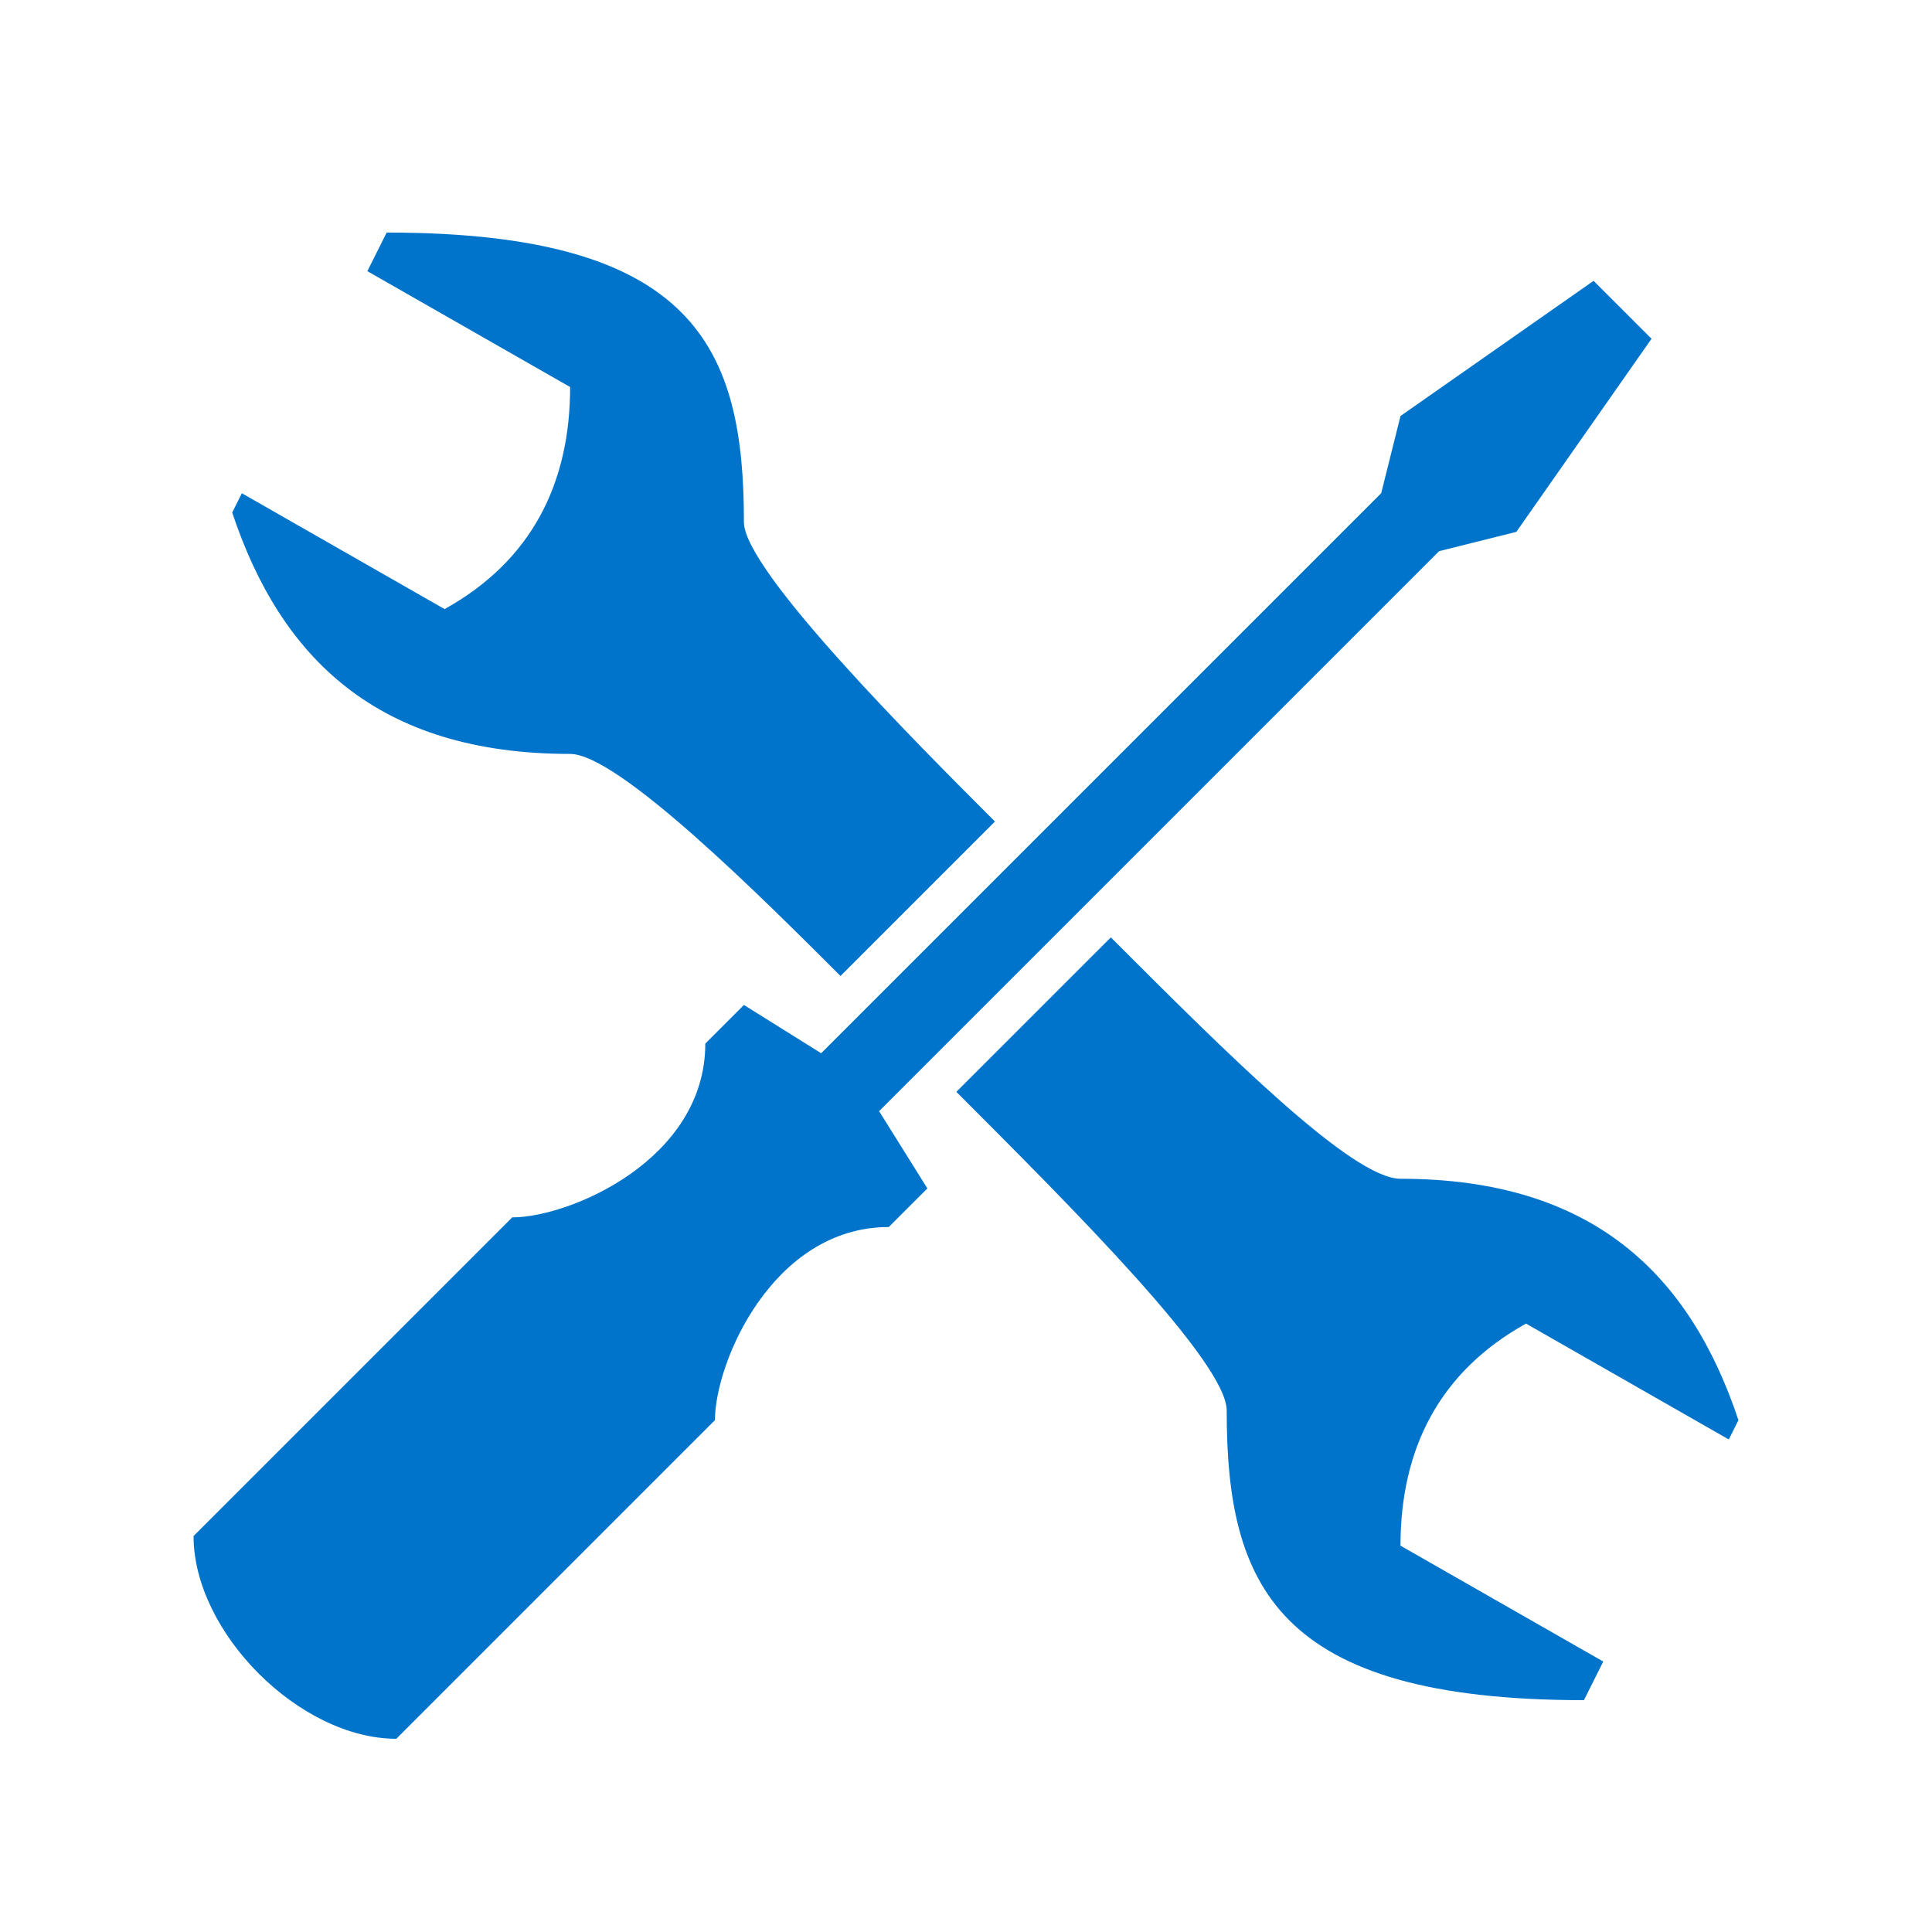 <svg xmlns="http://www.w3.org/2000/svg" xmlns:xlink="http://www.w3.org/1999/xlink" width="500" zoomAndPan="magnify" viewBox="0 0 375 375" height="500" preserveAspectRatio="xMidYMid meet" version="1.0"><defs><clipPath id="b66a1f2544"><path d="M 37.5 45.137 L 337.5 45.137 L 337.5 337.637 L 37.5 337.637 Z M 37.5 45.137 " clip-rule="nonzero"/></clipPath></defs><g clip-path="url(#b66a1f2544)"><path fill="#0074cb" d="M 75.055 45.137 L 71.305 52.633 L 110.66 75.121 C 110.66 93.863 103.164 108.855 86.297 118.227 L 46.941 95.738 L 45.07 99.484 C 54.438 127.598 73.18 146.336 110.66 146.336 C 120.031 146.336 148.145 174.449 163.137 189.441 L 193.121 159.457 C 178.129 144.465 144.395 110.73 144.395 101.359 C 144.395 67.625 135.023 45.137 75.055 45.137 Z M 309.316 54.508 L 271.836 80.746 L 268.086 95.738 L 159.387 204.434 L 144.395 195.062 L 136.898 202.562 C 136.898 225.051 110.66 236.293 99.418 236.293 L 37.57 298.141 C 37.57 316.879 58.188 337.496 76.93 337.496 L 138.773 275.652 C 138.773 264.406 150.02 238.168 172.508 238.168 L 180.004 230.672 L 170.633 215.68 L 279.332 106.98 L 294.324 103.234 L 320.562 65.75 Z M 215.613 181.945 L 185.625 211.93 C 208.113 234.422 238.102 264.406 238.102 273.777 C 238.102 307.512 247.473 330 307.441 330 L 311.191 322.504 L 271.836 300.016 C 271.836 281.273 279.332 266.281 296.199 256.91 L 335.555 279.398 L 337.43 275.652 C 328.059 247.539 309.316 228.797 271.836 228.797 C 262.465 228.797 238.102 204.434 215.613 181.945 Z M 215.613 181.945 " fill-opacity="1" fill-rule="nonzero"/></g></svg>